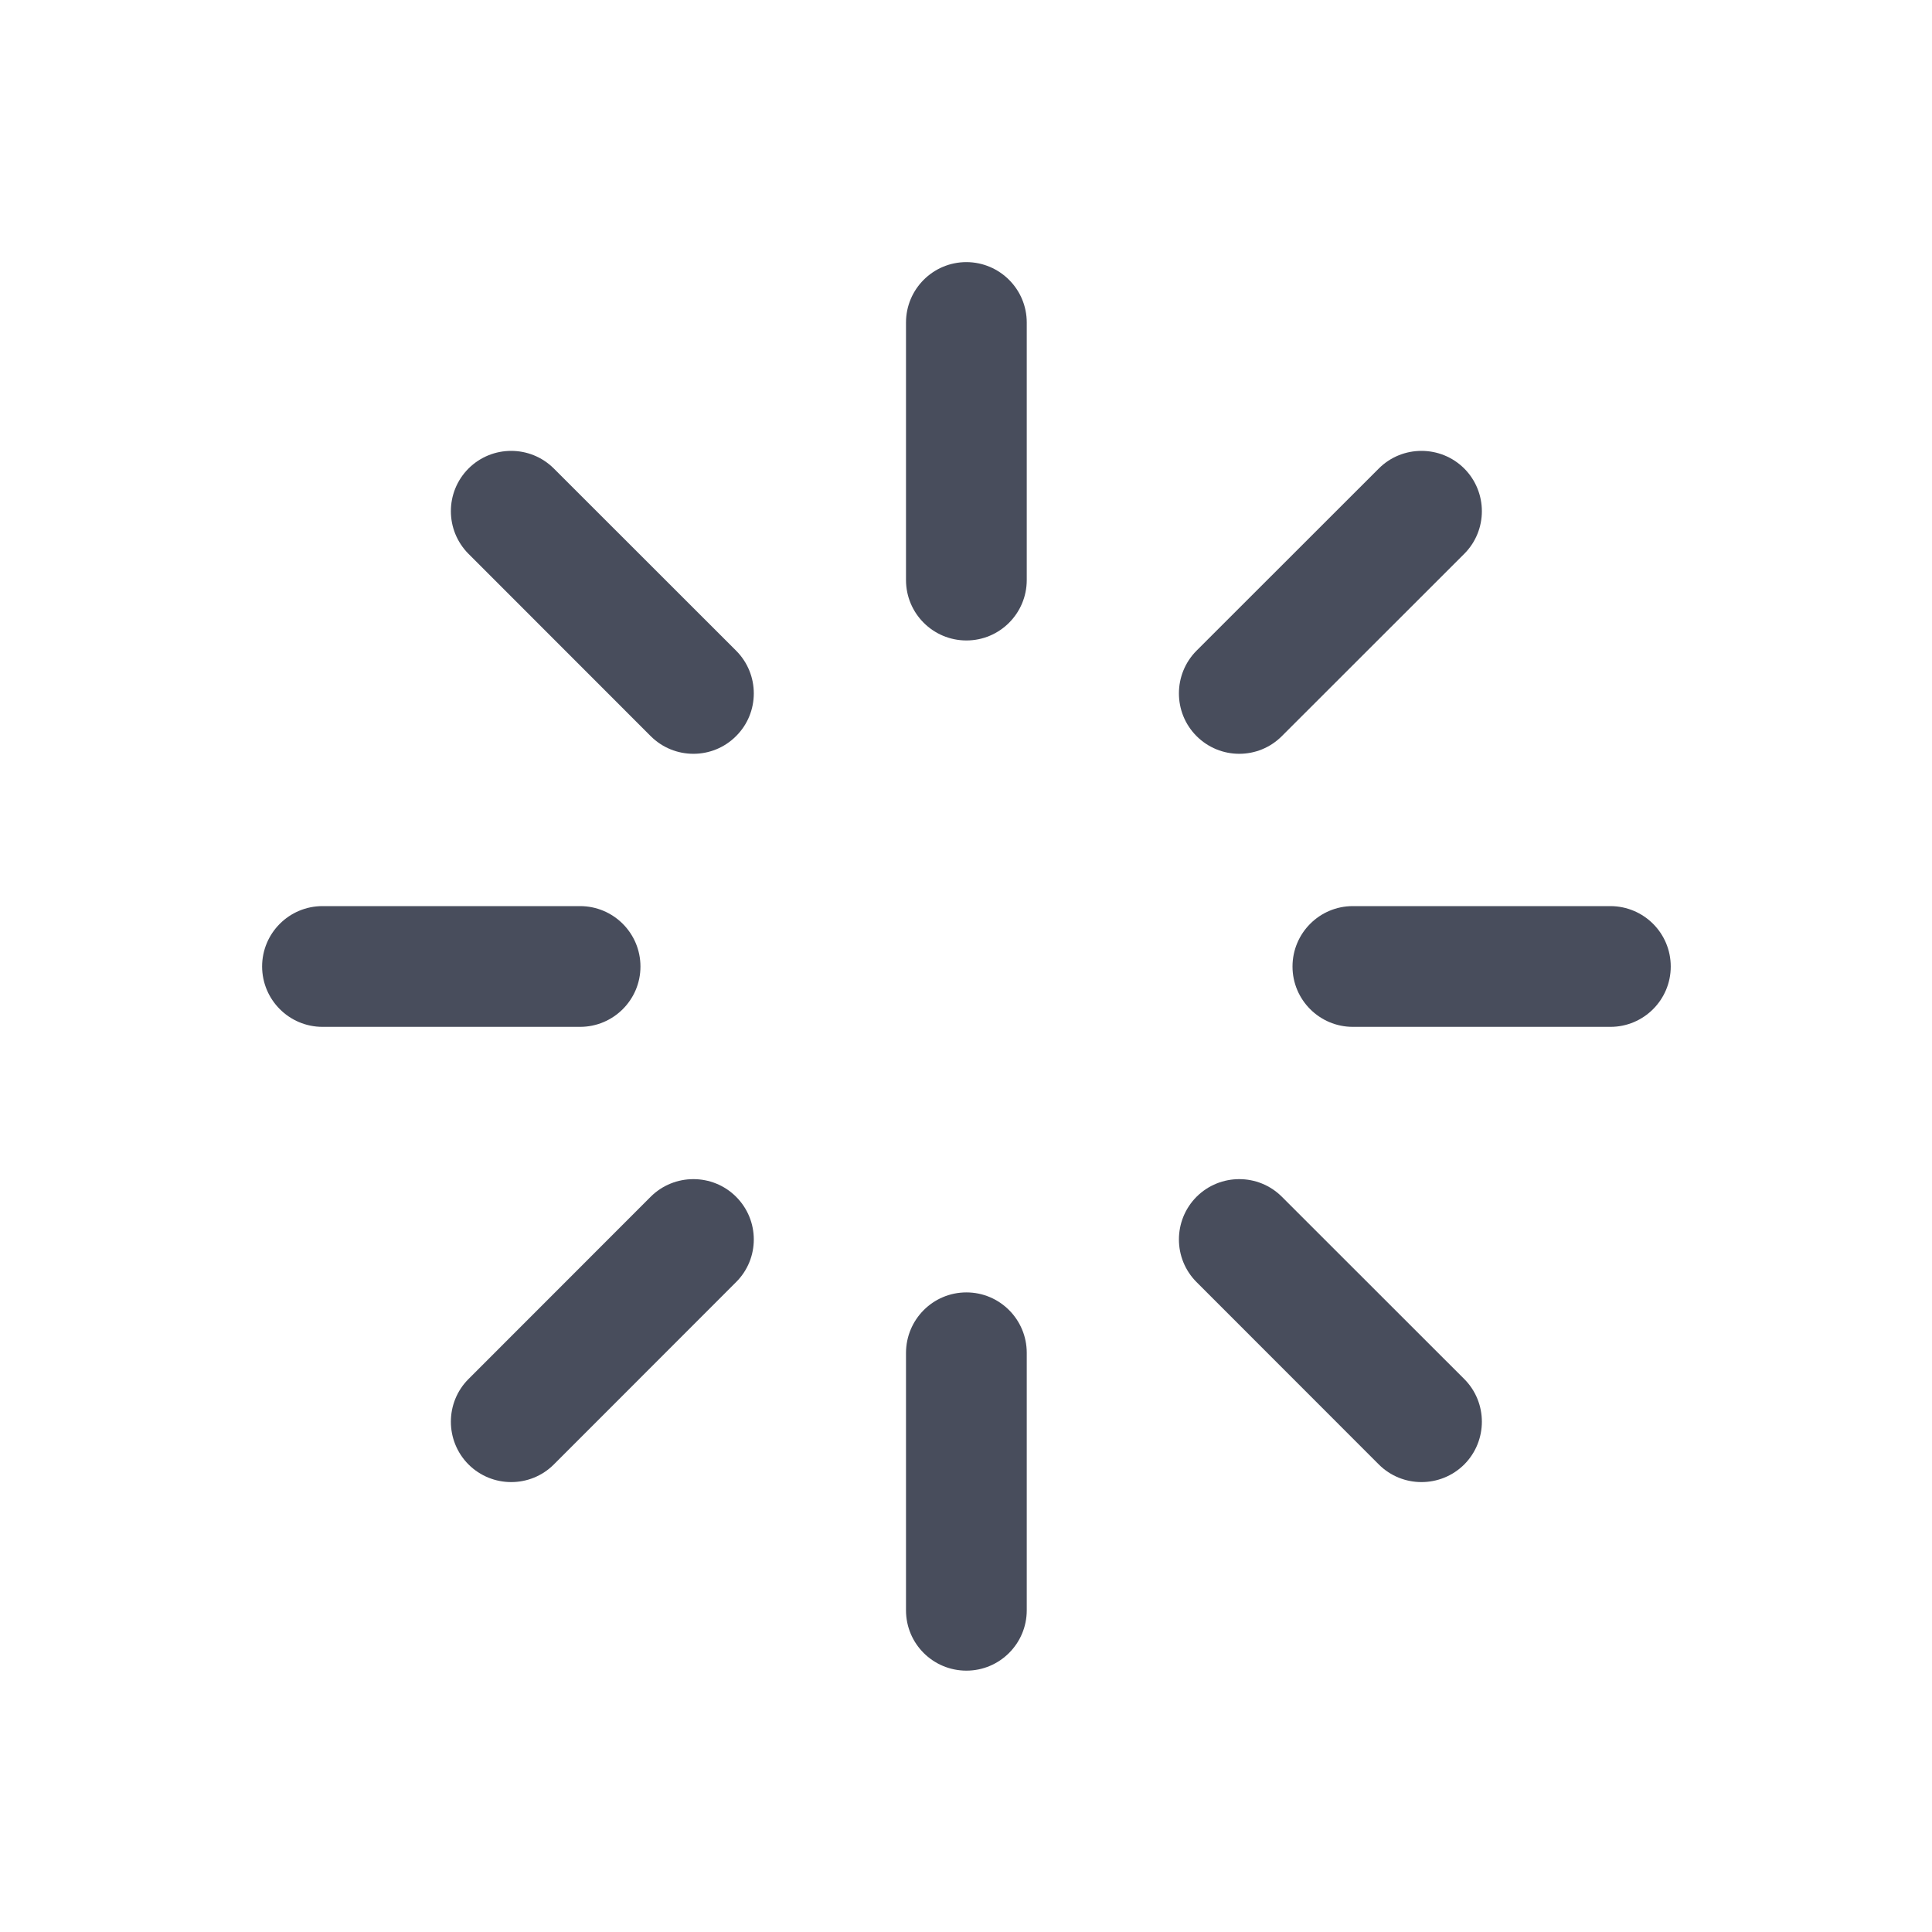 <?xml version="1.0" encoding="UTF-8"?> <svg xmlns="http://www.w3.org/2000/svg" width="18" height="18" viewBox="0 0 18 18" fill="none"><path d="M9.004 12.041C9.314 12.041 9.566 12.293 9.566 12.604V15.003C9.566 15.313 9.314 15.565 9.004 15.565C8.693 15.565 8.441 15.314 8.441 15.003V12.604C8.442 12.293 8.693 12.041 9.004 12.041ZM6.062 11.15C6.282 10.931 6.639 10.931 6.858 11.15C7.078 11.37 7.078 11.726 6.858 11.945L5.16 13.644C4.941 13.863 4.585 13.863 4.365 13.644C4.146 13.424 4.146 13.067 4.365 12.848L6.062 11.15ZM11.148 11.15C11.368 10.931 11.724 10.931 11.943 11.15L13.642 12.848C13.861 13.067 13.861 13.424 13.642 13.644C13.422 13.863 13.065 13.863 12.846 13.644L11.148 11.945C10.929 11.726 10.929 11.37 11.148 11.15ZM5.404 8.442C5.715 8.442 5.967 8.694 5.967 9.005C5.967 9.315 5.715 9.567 5.404 9.567H3.005C2.694 9.567 2.443 9.315 2.442 9.005C2.442 8.694 2.694 8.442 3.005 8.442H5.404ZM15.004 8.442C15.315 8.443 15.566 8.694 15.566 9.005C15.566 9.315 15.314 9.567 15.004 9.567H12.604C12.294 9.567 12.042 9.315 12.042 9.005C12.042 8.694 12.294 8.442 12.604 8.442H15.004ZM4.365 4.365C4.585 4.146 4.94 4.146 5.16 4.365L6.858 6.062C7.078 6.282 7.078 6.639 6.858 6.858C6.639 7.078 6.282 7.078 6.062 6.858L4.365 5.16C4.146 4.94 4.146 4.585 4.365 4.365ZM12.846 4.365C13.065 4.146 13.422 4.146 13.642 4.365C13.861 4.585 13.861 4.941 13.642 5.16L11.943 6.858C11.724 7.078 11.368 7.078 11.148 6.858C10.929 6.639 10.929 6.282 11.148 6.062L12.846 4.365ZM9.004 2.442C9.314 2.443 9.566 2.694 9.566 3.005V5.404C9.566 5.715 9.314 5.967 9.004 5.967C8.693 5.967 8.441 5.715 8.441 5.404V3.005C8.441 2.694 8.693 2.442 9.004 2.442Z" fill="#484D5C"></path></svg> 